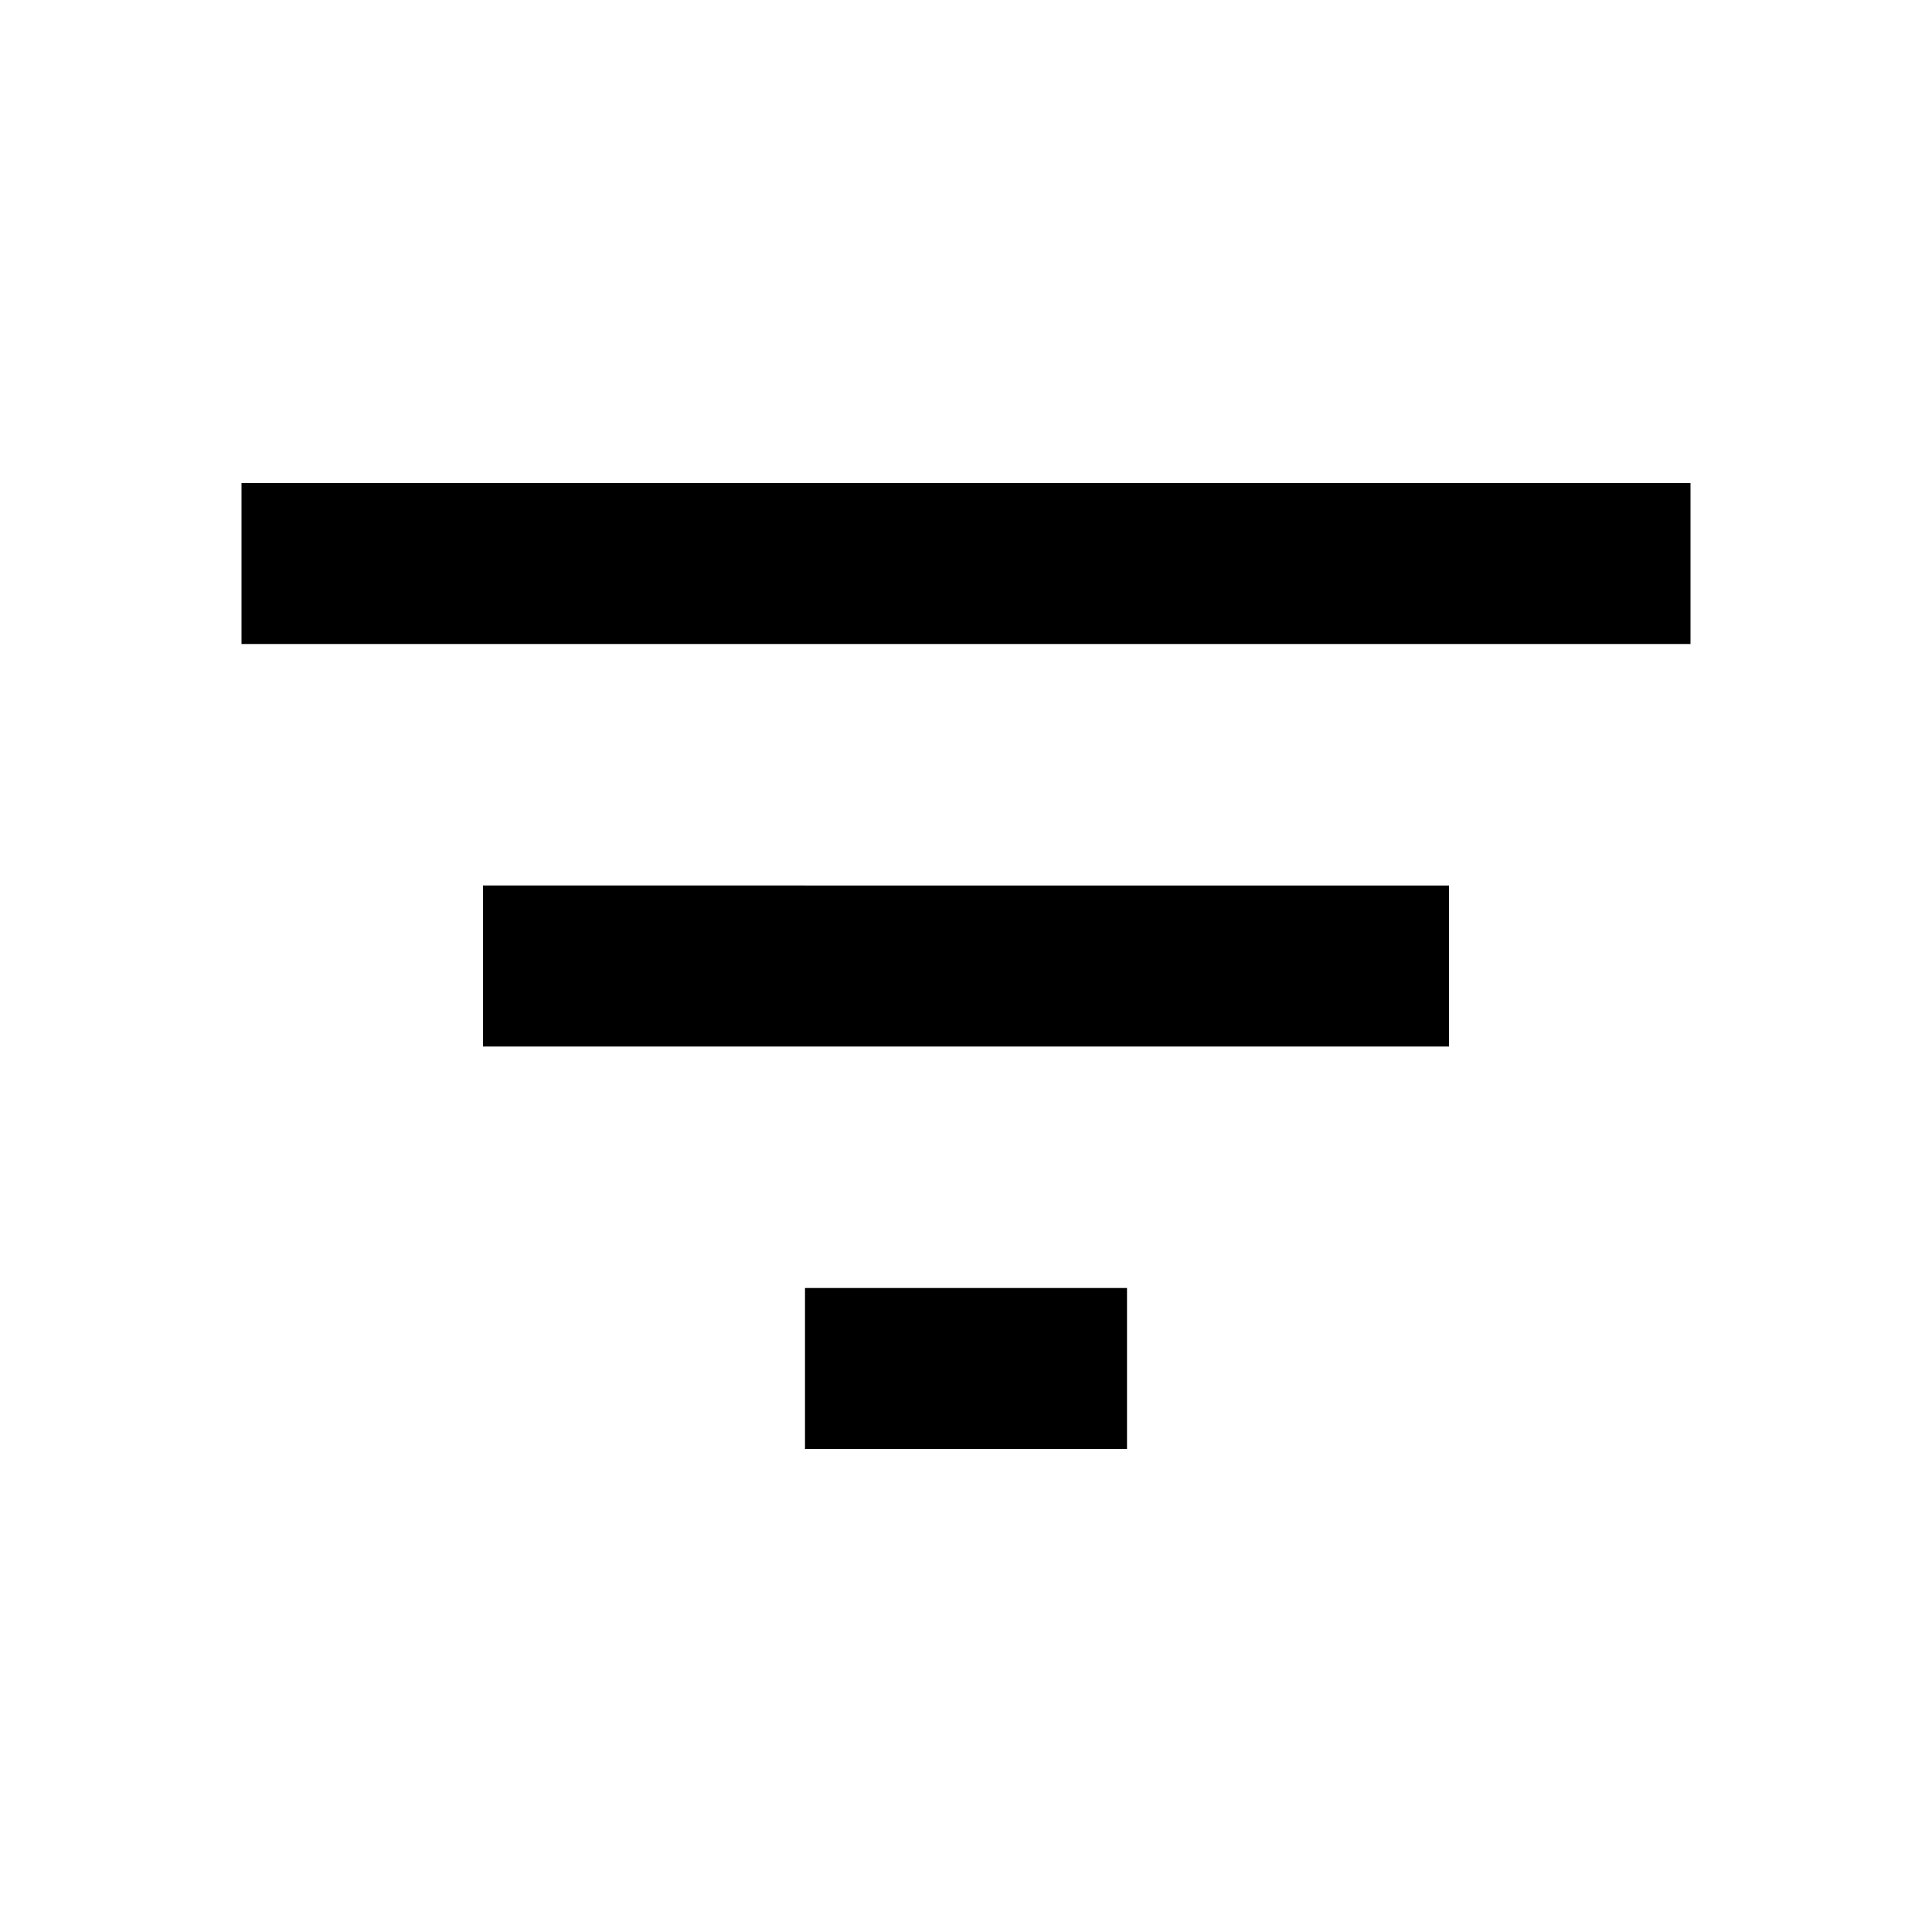 <svg width="20" height="20" xmlns="http://www.w3.org/2000/svg" focusable="false" viewBox="0 0 24 24" aria-hidden="true">
    <path fill="#000000" d="M10 18h4v-2h-4v2zM3 6v2h18V6H3zm3 7h12v-2H6v2z"/>
</svg>